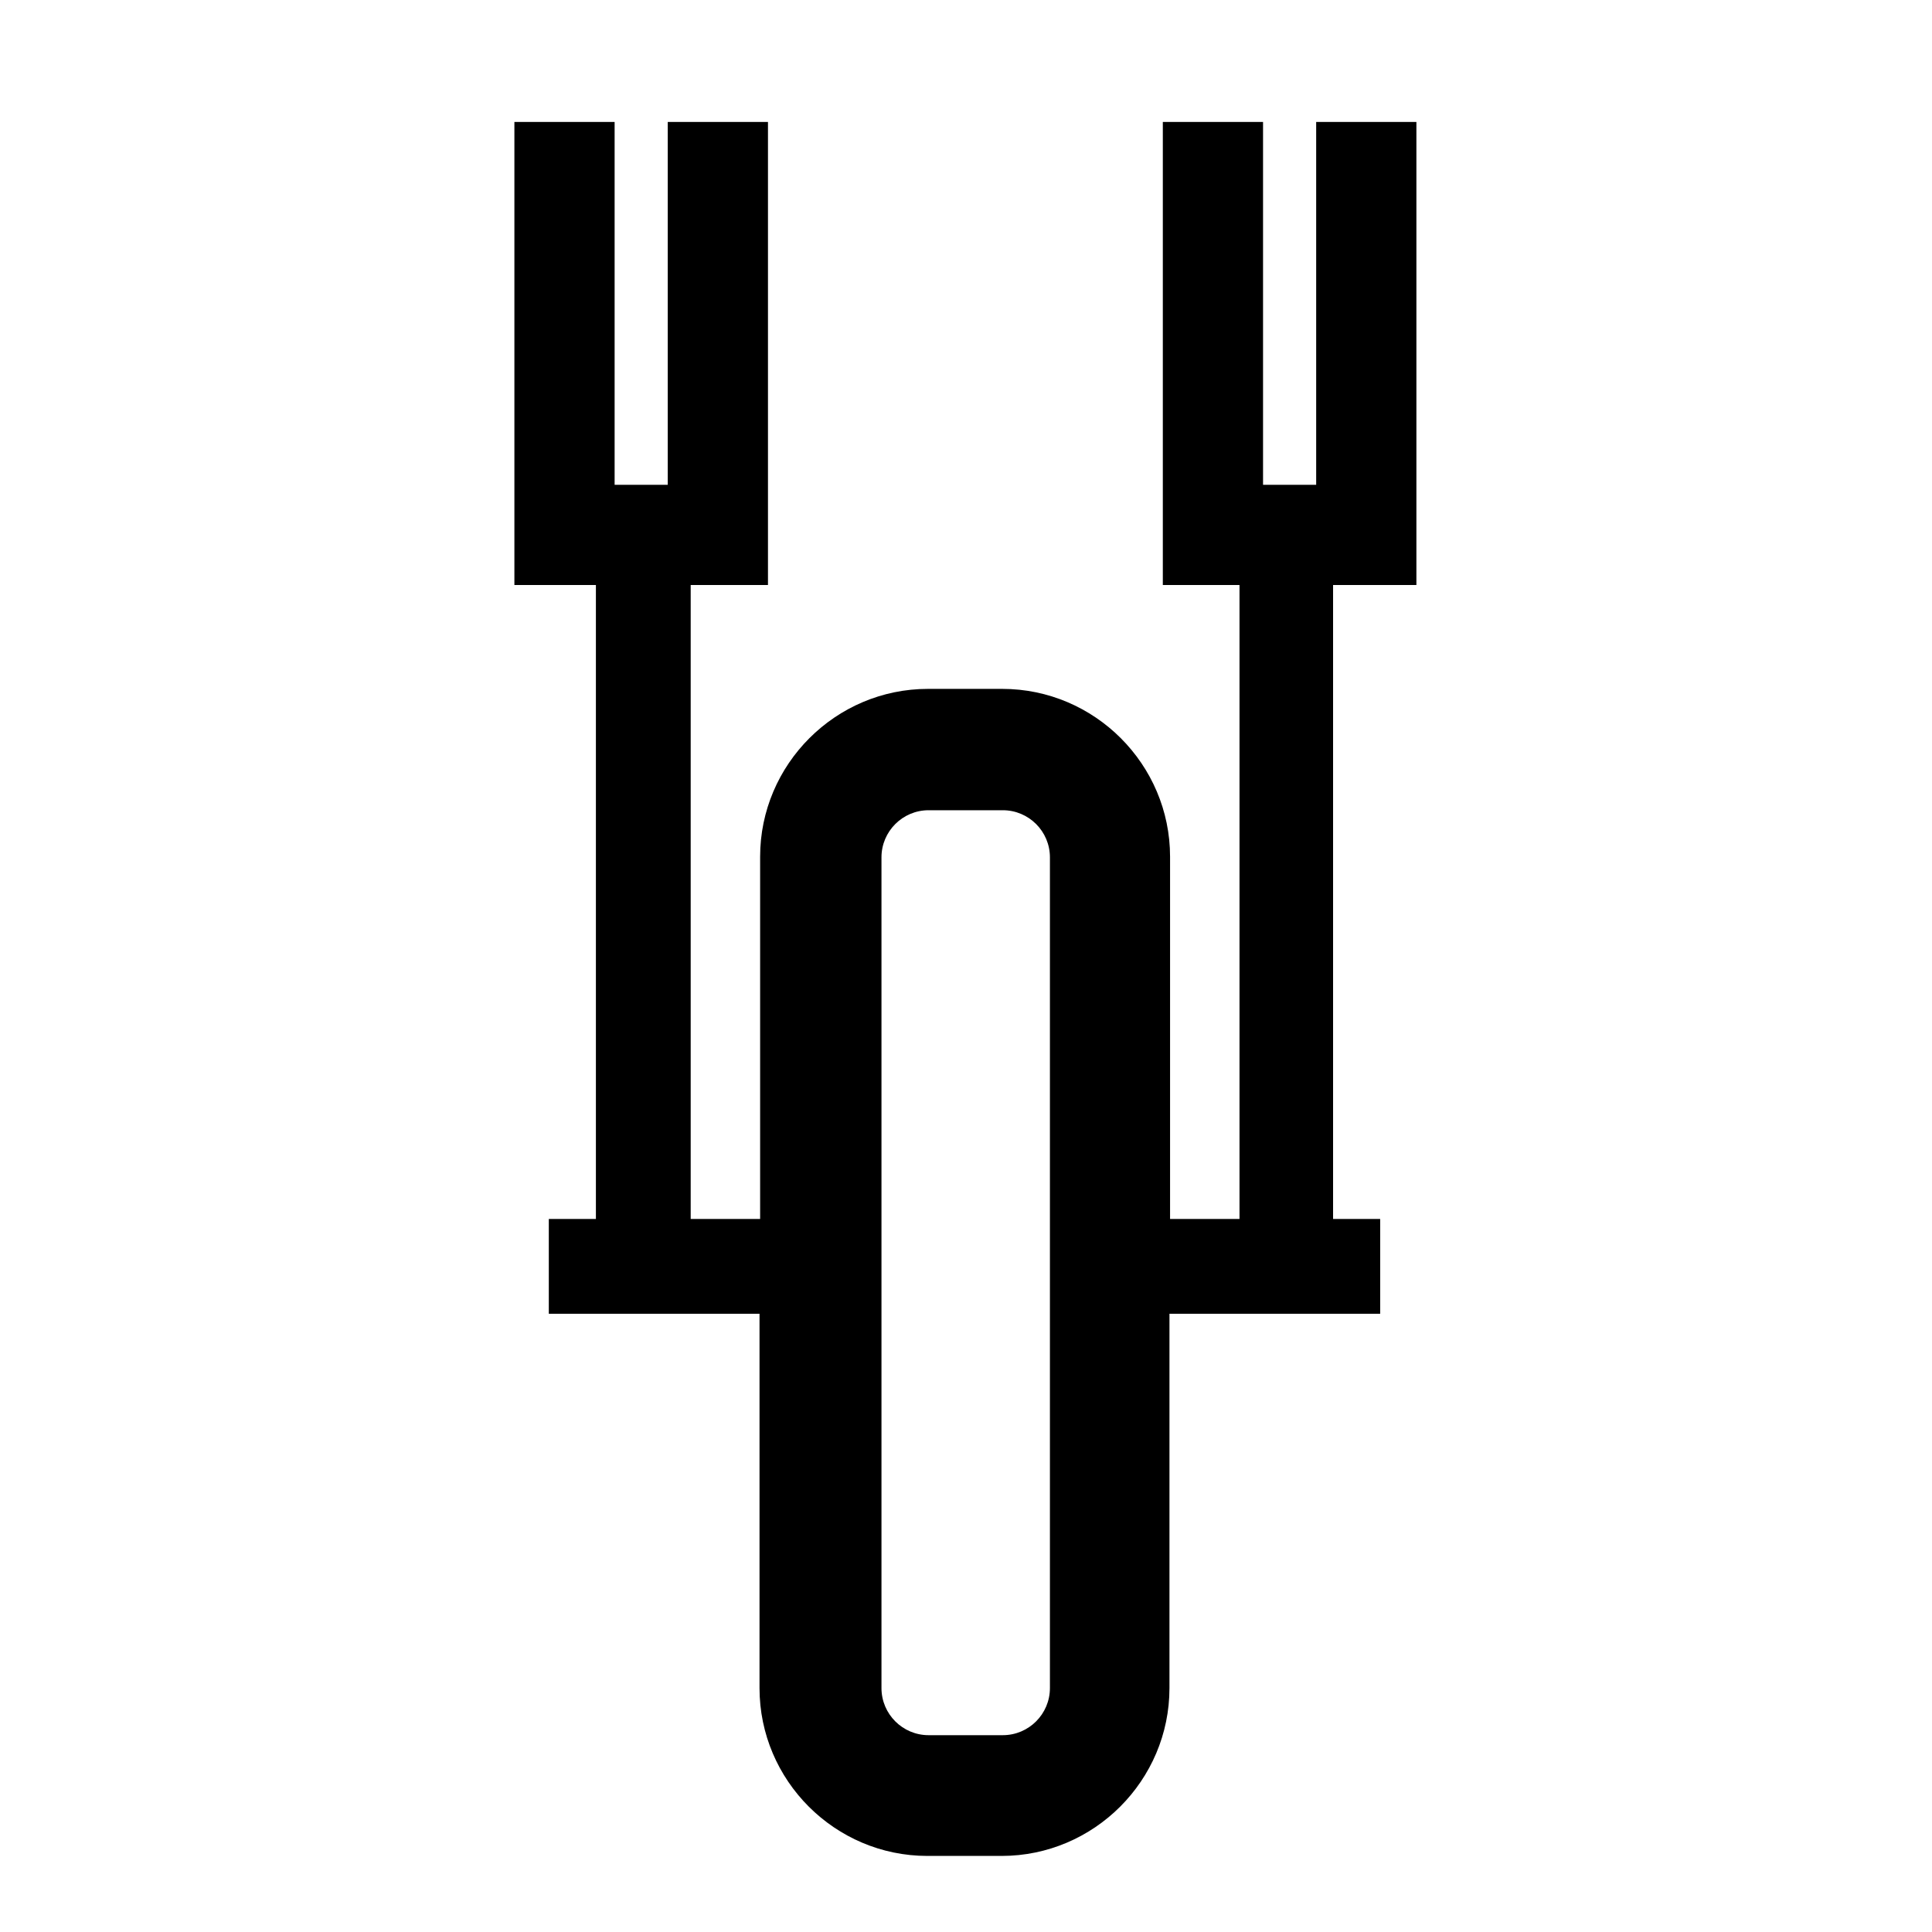 <?xml version="1.0" encoding="UTF-8"?><svg id="icon" xmlns="http://www.w3.org/2000/svg" viewBox="0 0 32 32"><path d="M23.46,9.69V2.02h-1.66v6.01h-.88V2.02h-1.66v7.67h1.27v10.5h-1.15v-6c0-1.53-1.25-2.78-2.78-2.78h-1.23c-1.53,0-2.78,1.25-2.78,2.78v6h-1.15v-10.5h1.28V2.02h-1.66v6.01h-.88V2.02h-1.66v7.67h1.35v10.5h-.78v1.57h3.49v6.2c0,1.53,1.25,2.78,2.78,2.78h1.23c1.53,0,2.78-1.25,2.78-2.78v-6.2h3.49v-1.57h-.78v-10.5h1.35ZM17.39,27.96c0,.43-.35.78-.78.78h-1.23c-.43,0-.78-.35-.78-.78v-13.76c0-.43.35-.78.78-.78h1.23c.43,0,.78.35.78.78v13.76Z" fill="#000" stroke-width="0"/></svg>